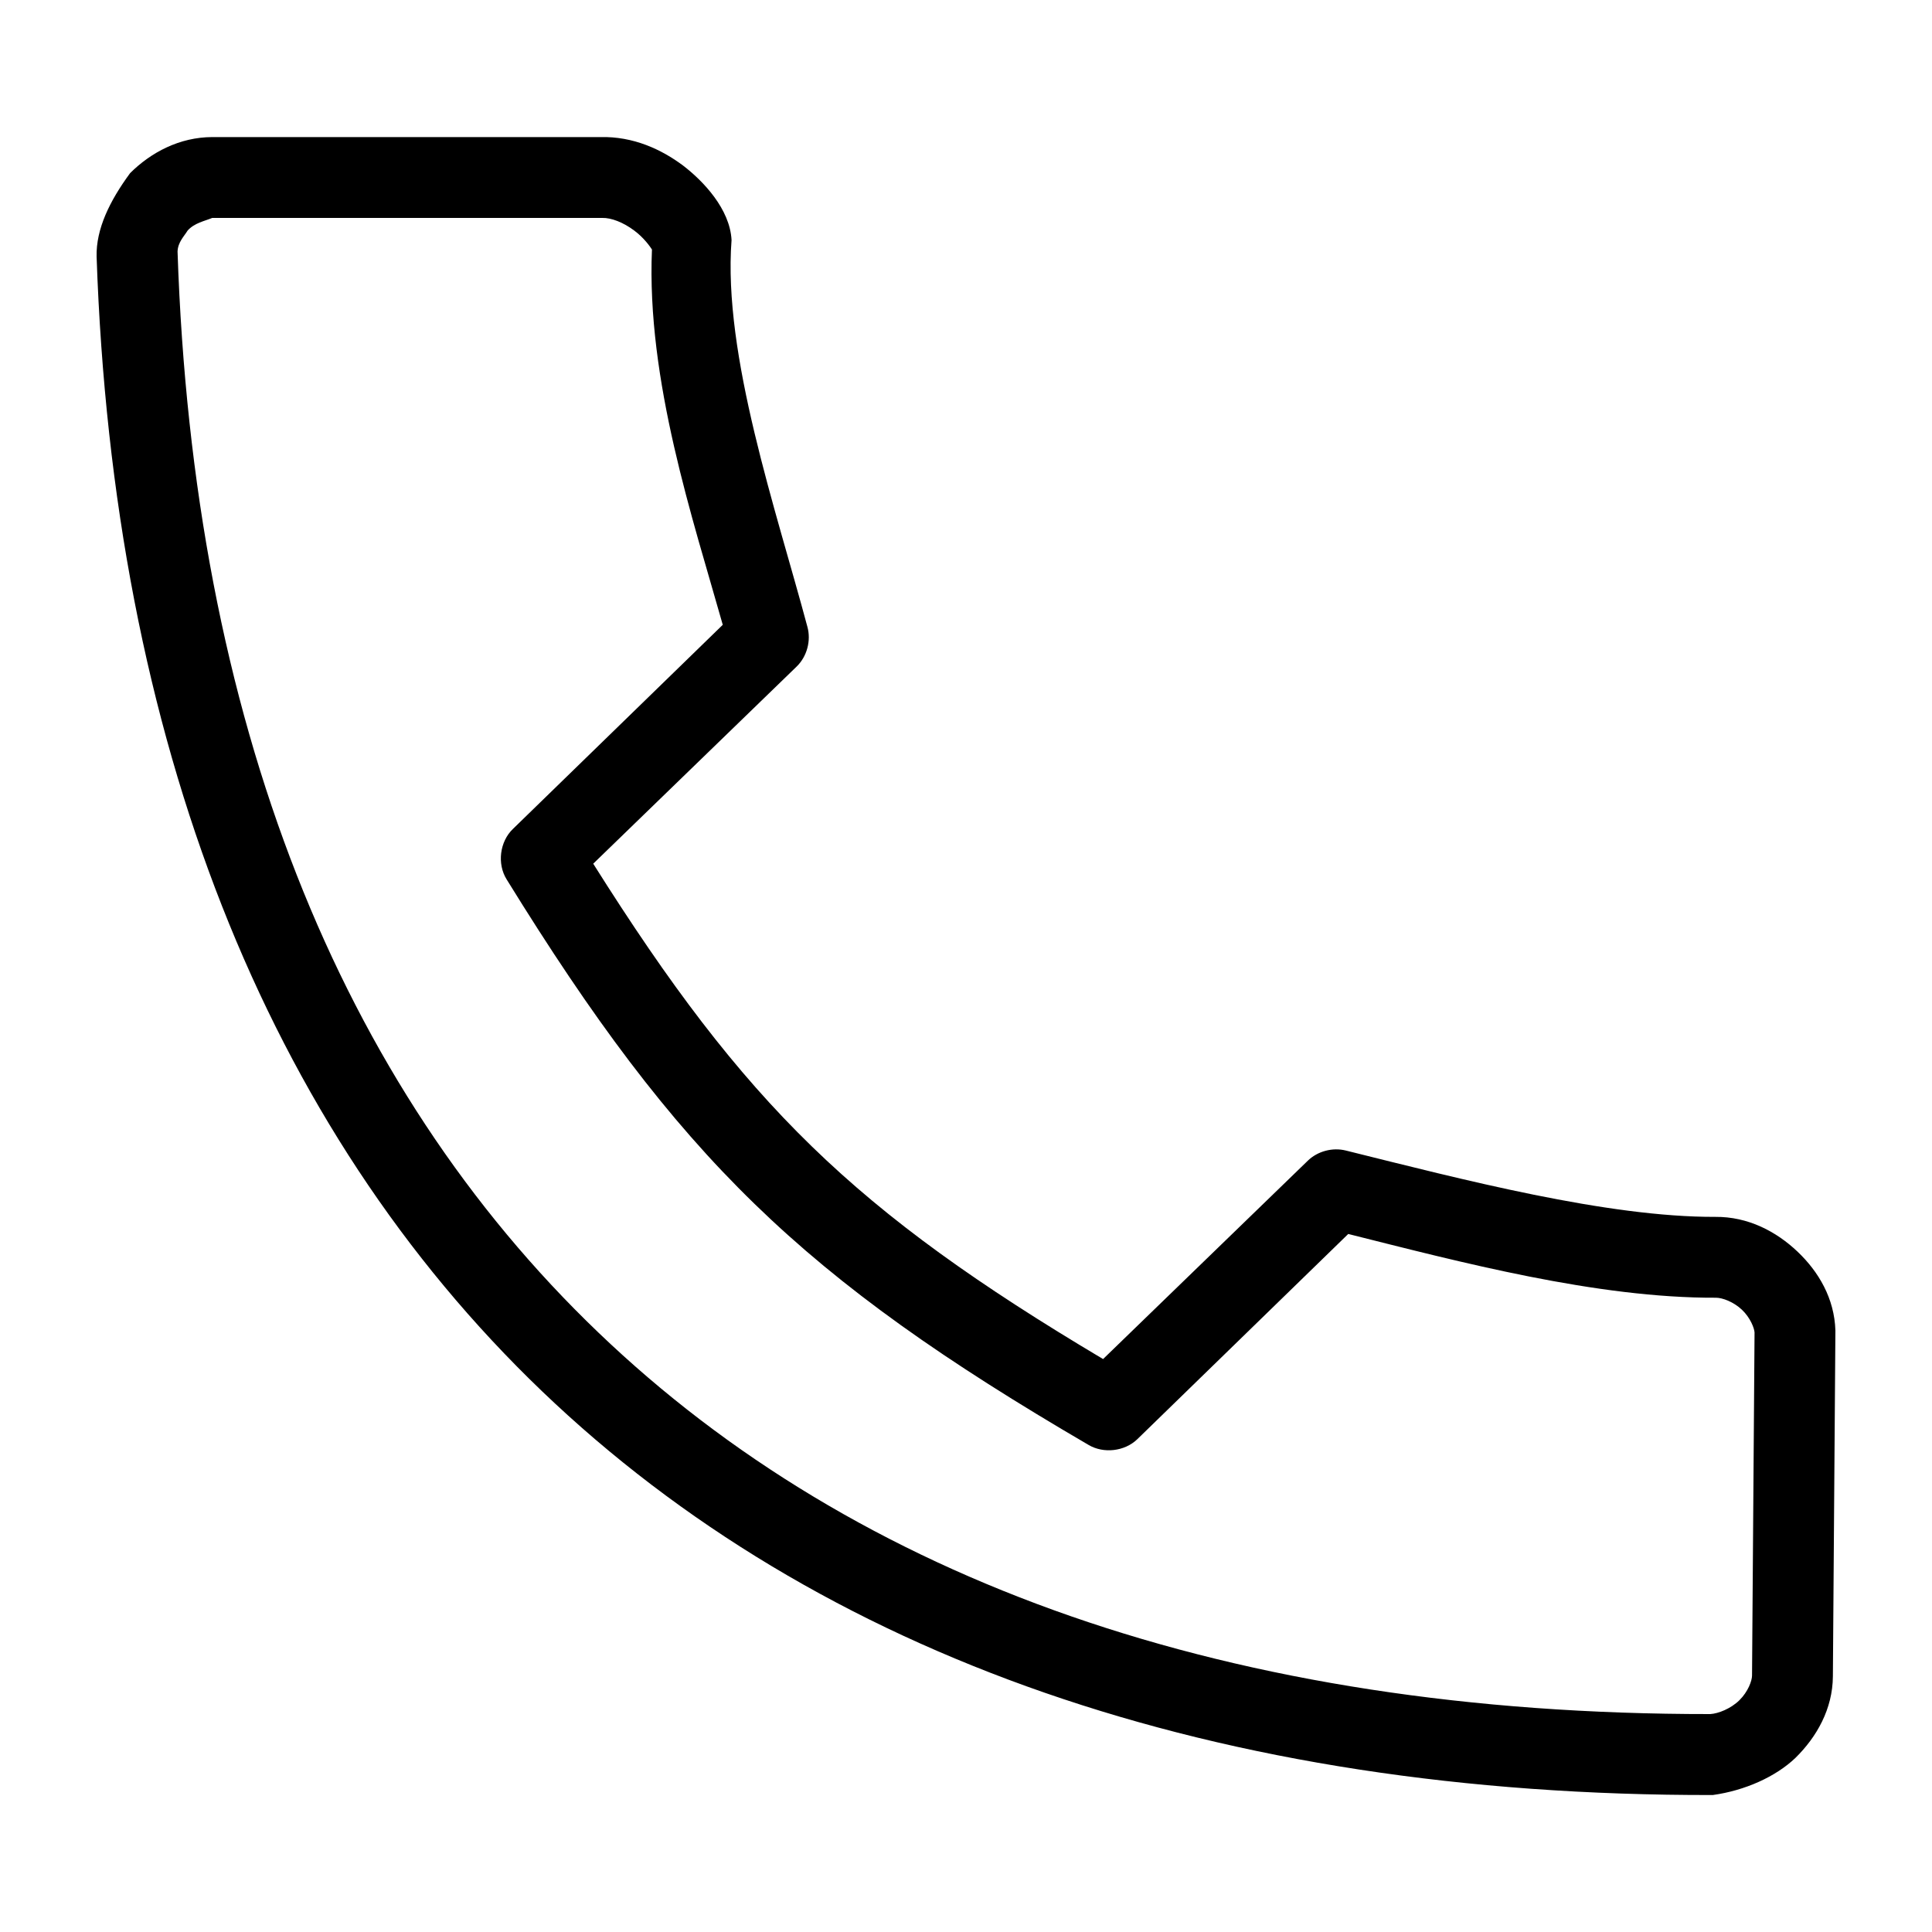 <svg width="20" height="20" viewBox="0 0 20 20" fill="none" xmlns="http://www.w3.org/2000/svg">
<path d="M2.197 1.419C1.859 1.42 1.563 1.577 1.347 1.792C1.133 2.083 0.994 2.372 1 2.655C1.171 7.66 2.753 11.663 5.611 14.402C8.474 17.144 12.589 18.591 17.731 18.582C18.062 18.536 18.383 18.393 18.588 18.196C18.805 17.982 18.972 17.693 18.974 17.352C18.983 16.16 18.992 14.966 19 13.774C18.99 13.441 18.826 13.164 18.608 12.957C18.389 12.749 18.097 12.594 17.757 12.597C16.636 12.601 15.139 12.21 13.931 11.91C13.794 11.876 13.64 11.917 13.539 12.015L11.419 14.069C8.841 12.535 7.715 11.441 6.141 8.941L8.247 6.9C8.354 6.796 8.398 6.632 8.358 6.488C8.036 5.282 7.482 3.676 7.573 2.485C7.556 2.162 7.278 1.872 7.07 1.713C6.849 1.548 6.557 1.41 6.213 1.419H2.197H2.197ZM2.197 2.256H6.233C6.327 2.253 6.453 2.302 6.566 2.387C6.668 2.463 6.731 2.555 6.749 2.583C6.691 3.939 7.175 5.379 7.482 6.468L5.31 8.581C5.173 8.712 5.144 8.943 5.245 9.104C7.026 11.99 8.303 13.227 11.269 14.958C11.425 15.05 11.642 15.025 11.773 14.899L13.957 12.774C15.117 13.065 16.529 13.439 17.764 13.434C17.83 13.434 17.945 13.476 18.032 13.558C18.12 13.641 18.161 13.751 18.163 13.794L18.137 17.345C18.137 17.399 18.096 17.512 18.006 17.601C17.916 17.689 17.787 17.739 17.705 17.744C12.732 17.748 8.868 16.357 6.194 13.794C3.514 11.227 1.999 7.458 1.838 2.603C1.842 2.506 1.907 2.445 1.942 2.387C2.012 2.308 2.117 2.289 2.197 2.256L2.197 2.256Z" fill="black"/>
</svg>

